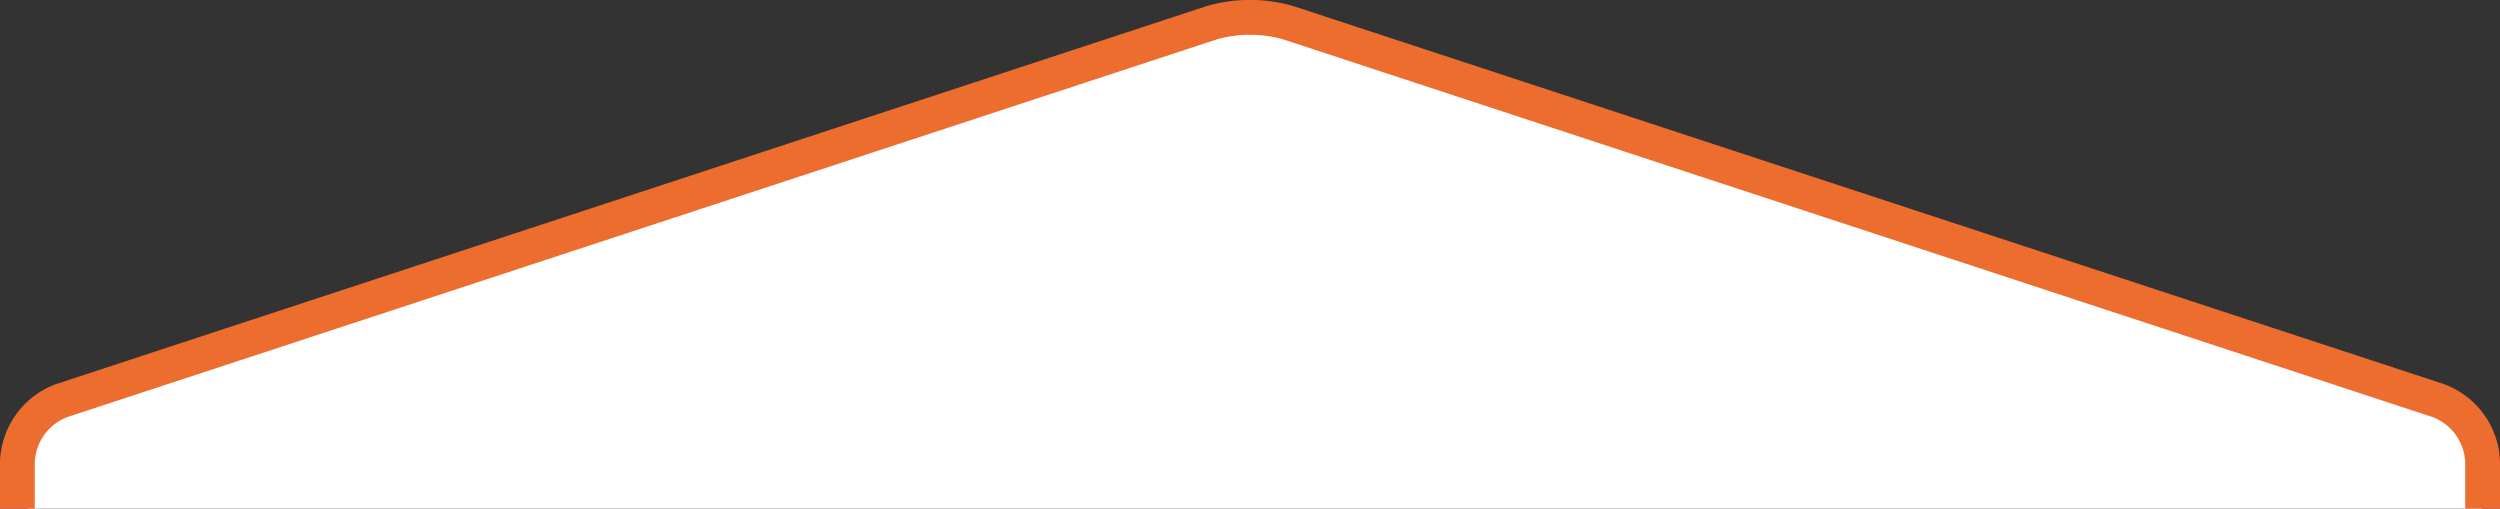 <svg id="lp_voiceBGmyre_01.svg" xmlns="http://www.w3.org/2000/svg" width="509" height="103.56" viewBox="0 0 509 103.56">
  <rect x="0" y="0" width="509" height="103.56" fill="#333333" stroke="none"/>
  <defs>
    <style>
      .cls-1 {
        fill: #fff;
      }

      .cls-1, .cls-2 {
        fill-rule: evenodd;
      }

      .cls-2 {
        fill: #ed6d2e;
      }
    </style>
  </defs>
  <path id="bg" class="cls-1" d="M689.605,6744v-10.71a10.438,10.438,0,0,1,6.711-9.27l236.472-77.7a25.268,25.268,0,0,1,13.422,0l236.47,77.7a10.438,10.438,0,0,1,6.71,9.27V6744H689.605Z" transform="translate(-684 -6640.44)"/>
  <path id="line" class="cls-2" d="M1185.92,6734.53a10.326,10.326,0,0,0-6.65-9.18l-234.126-76.93a24.977,24.977,0,0,0-13.289,0l-234.132,76.93a10.33,10.33,0,0,0-6.644,9.18V6744H684v-9.5a17.4,17.4,0,0,1,11.514-15.89l234.132-76.92a31.548,31.548,0,0,1,17.705,0l234.129,76.92a17.384,17.384,0,0,1,11.52,15.91V6744h-7.08v-9.47Z" transform="translate(-684 -6640.44)"/>
</svg>
